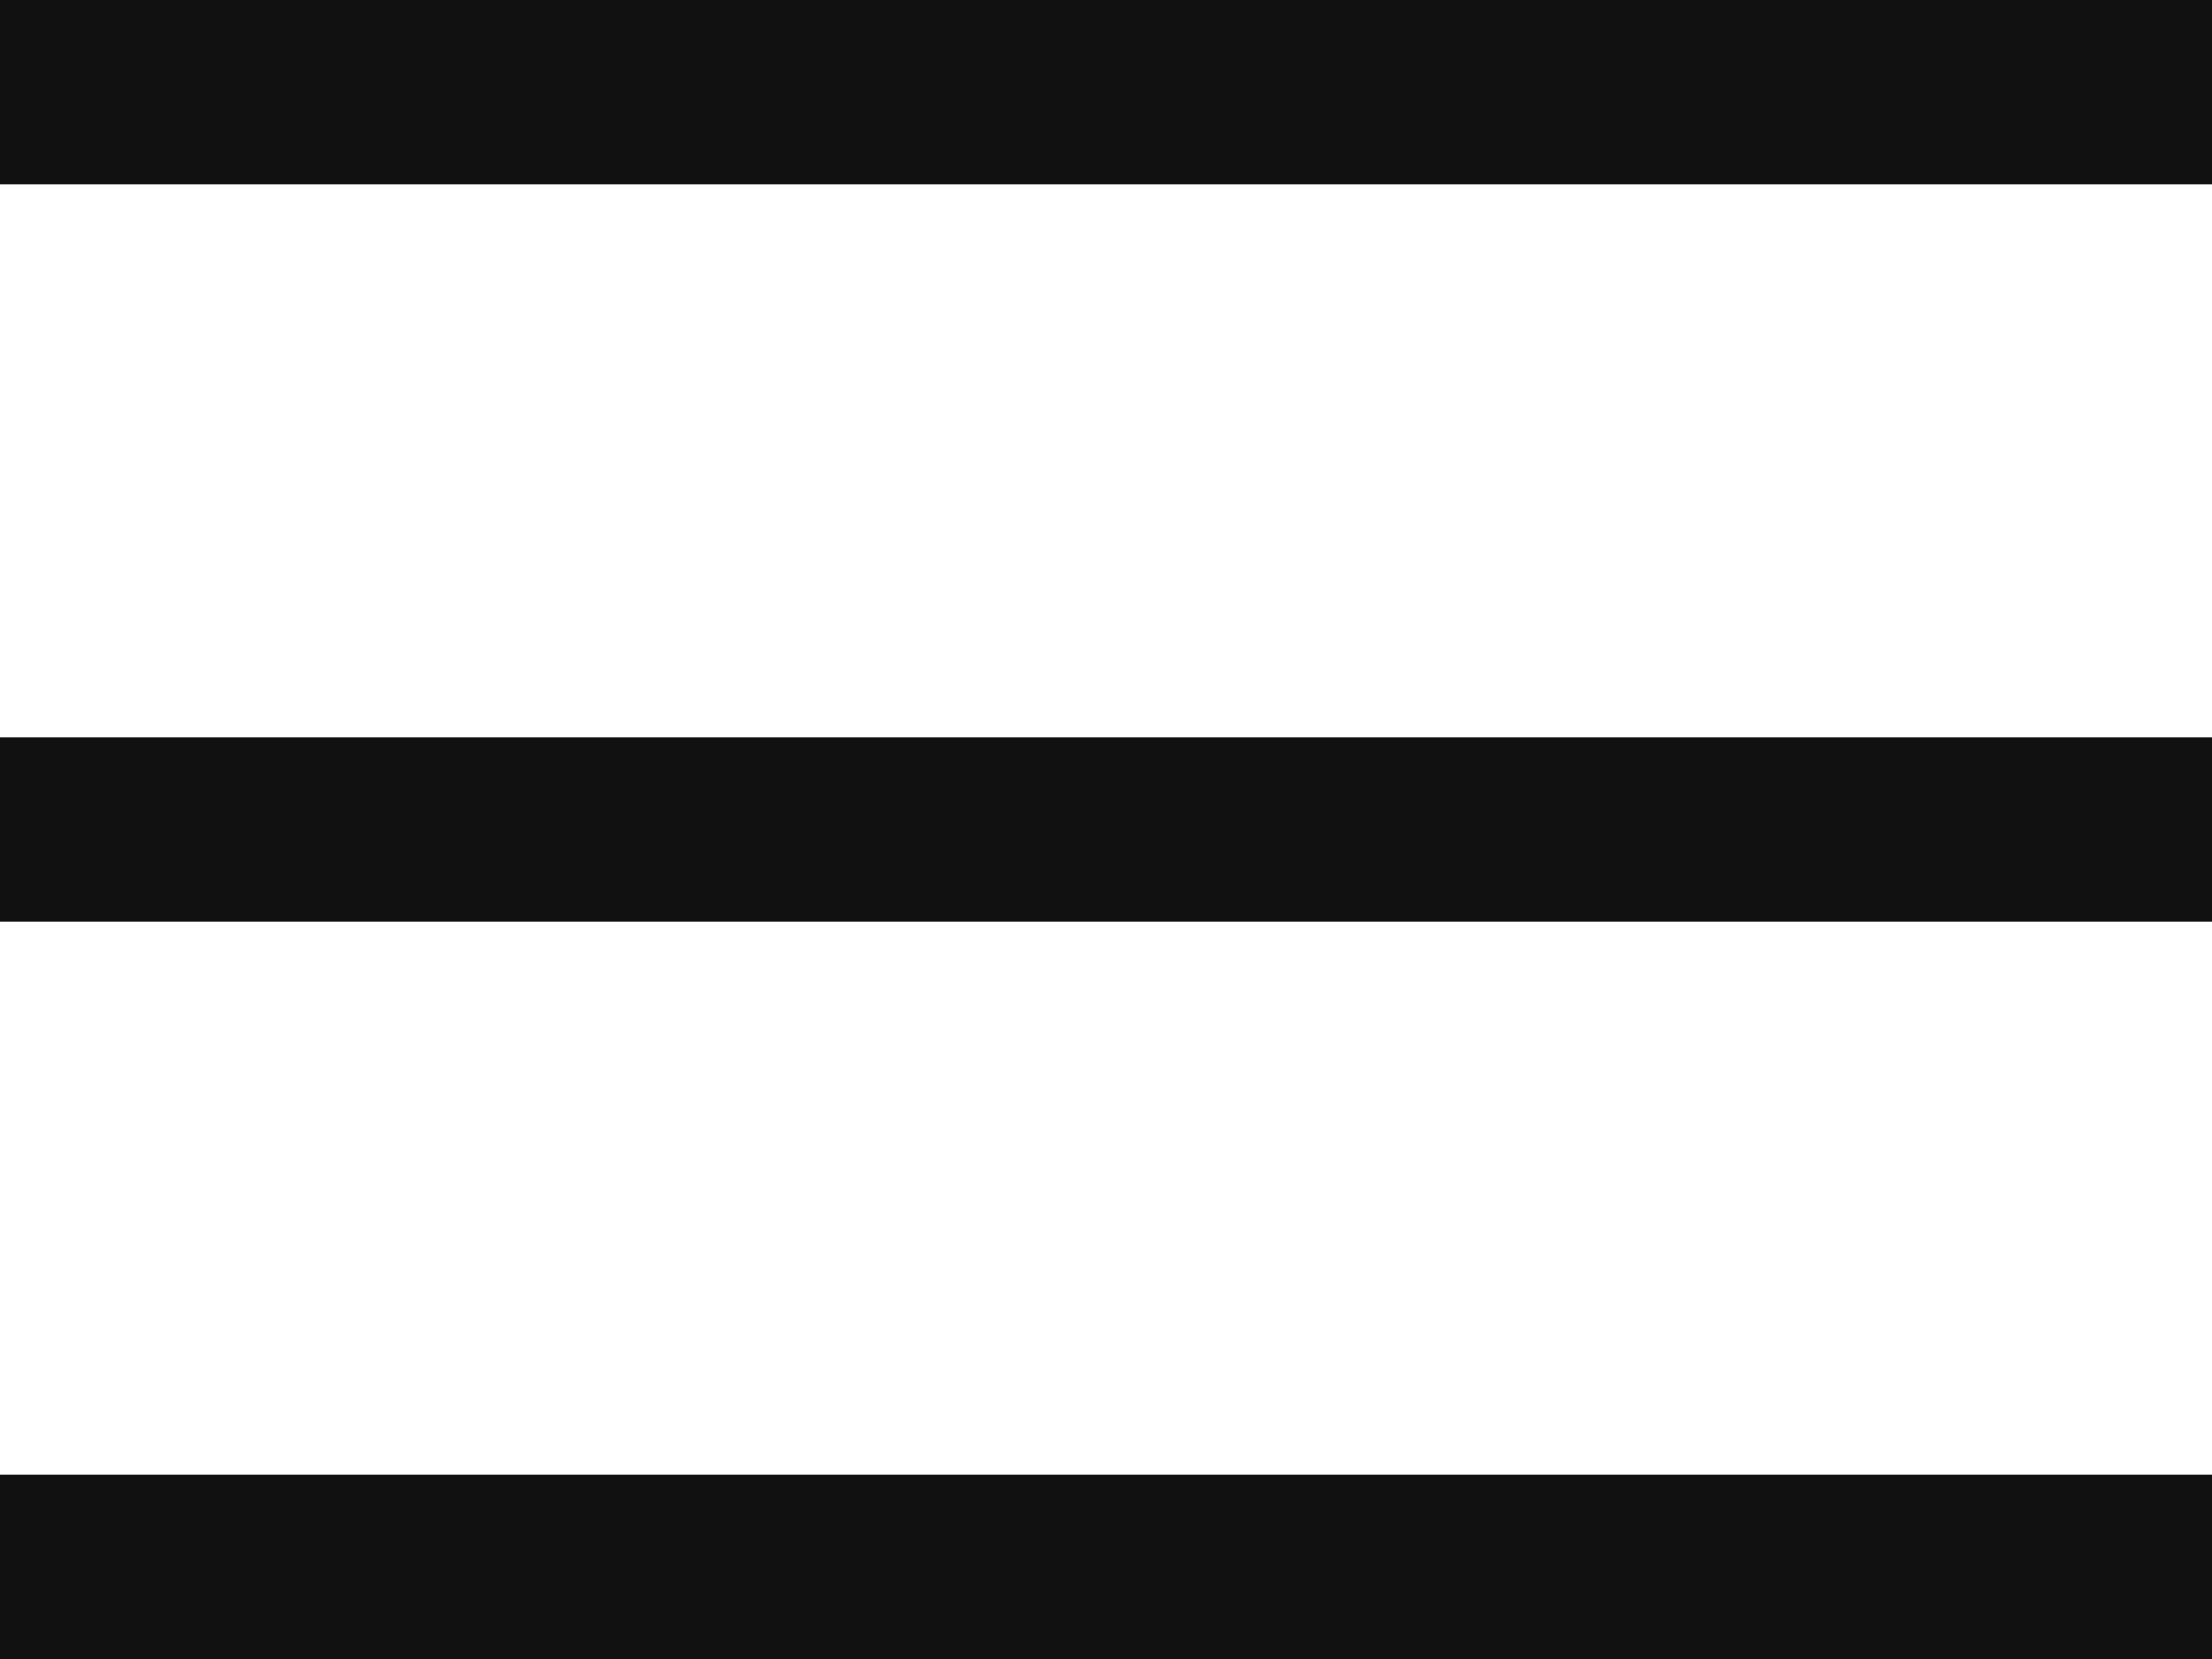 <svg width="24" height="18" viewBox="0 0 24 18" fill="none" xmlns="http://www.w3.org/2000/svg">
<rect width="24" height="2" fill="#111111"/>
<rect y="8" width="24" height="2" fill="#111111"/>
<rect y="16" width="24" height="2" fill="#111111"/>
</svg>
